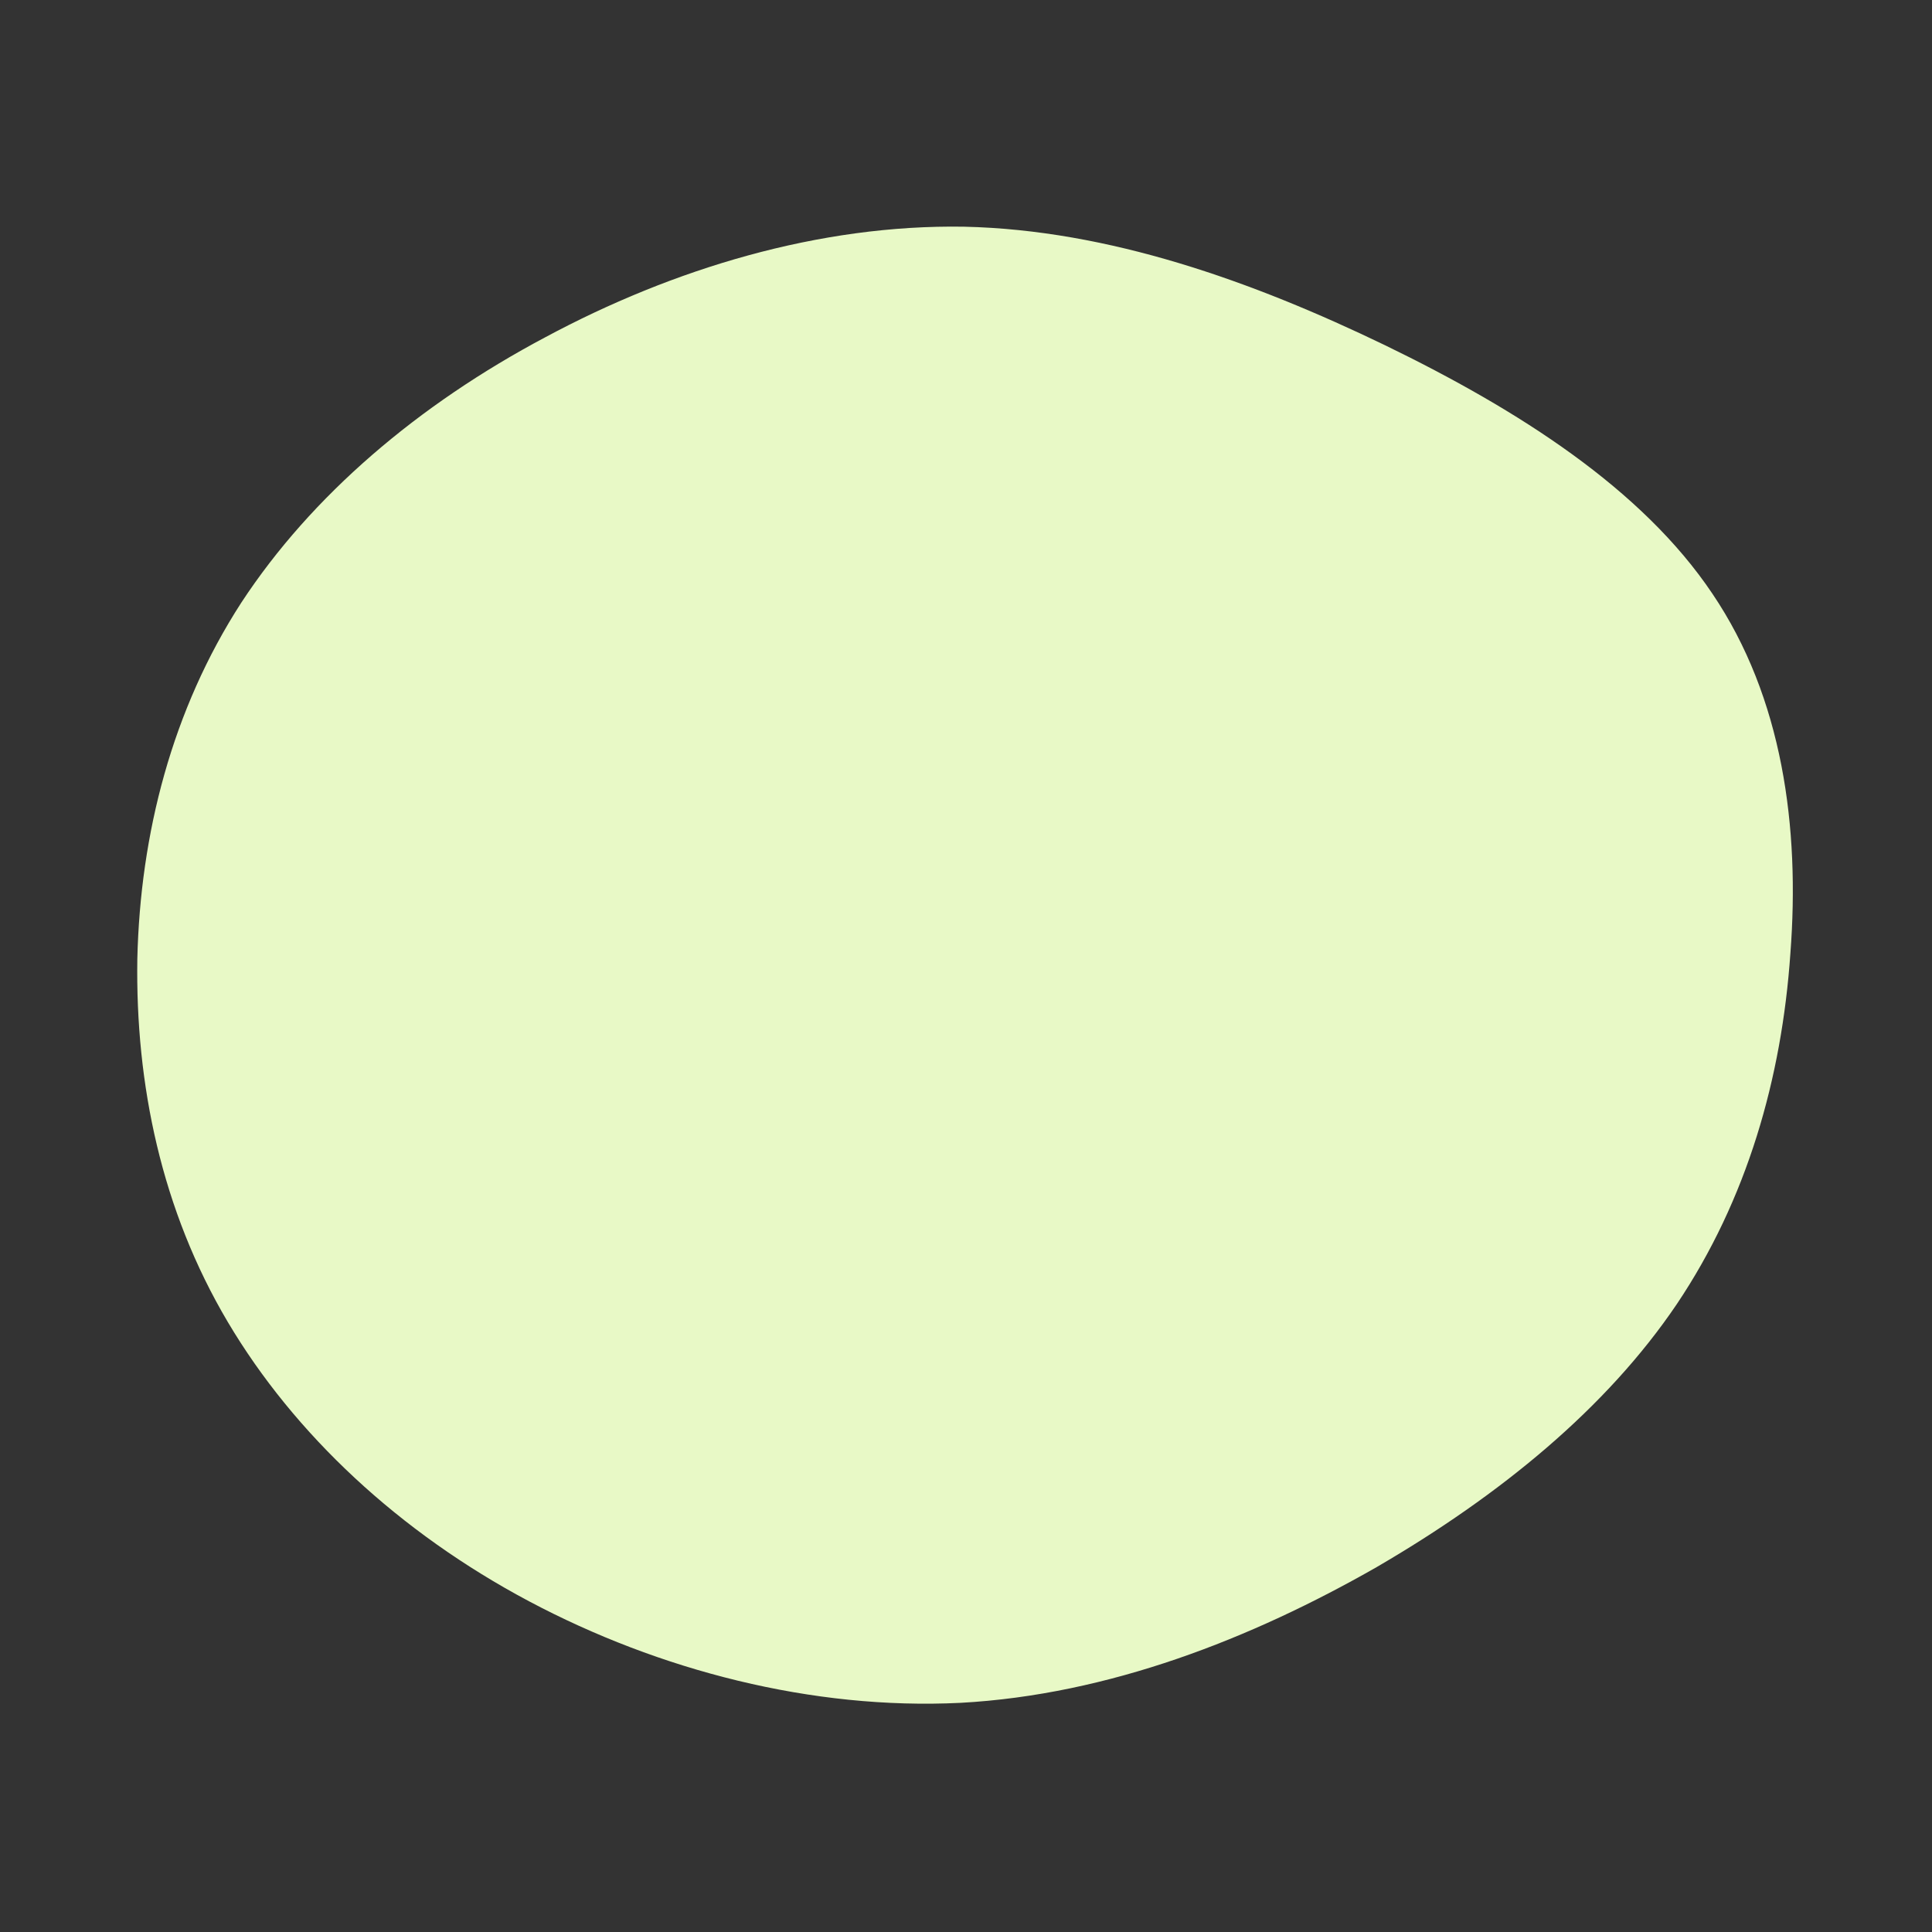 <?xml version="1.0" encoding="UTF-8" standalone="no"?>
<!DOCTYPE svg PUBLIC "-//W3C//DTD SVG 1.1//EN" "http://www.w3.org/Graphics/SVG/1.1/DTD/svg11.dtd">
<svg width="100%" height="100%" viewBox="0 0 500 500" version="1.1" xmlns="http://www.w3.org/2000/svg" xmlns:xlink="http://www.w3.org/1999/xlink" xml:space="preserve" xmlns:serif="http://www.serif.com/" style="fill-rule:evenodd;clip-rule:evenodd;stroke-linejoin:round;stroke-miterlimit:2;">
    <rect x="0" y="0" width="500" height="500" fill="#333333" stroke="none"/>
    <g id="blob_2_" transform="matrix(0.331,0,0,0.331,64.016,88.44)">
        <path d="M889.539,2.75C994.172,53.538 1090.53,115.118 1145.48,197.013C1200.43,278.273 1213.98,379.849 1206.45,478.25C1199.67,576.016 1172.58,670.609 1117.62,752.504C1062.67,833.764 979.87,901.693 882.764,958.194C784.906,1014.06 673.498,1057.87 557.573,1064.21C441.649,1069.93 321.96,1038.82 220.338,984.857C118.716,930.895 36.666,854.08 -15.274,766.471C-67.214,678.862 -87.539,580.461 -86.033,482.694C-83.775,384.928 -58.933,287.794 -4.733,203.994C50.216,120.2 133.772,49.094 233.136,-3.6C332.5,-56.925 446.919,-91.842 560.585,-89.937C673.5,-87.4 785.659,-47.4 889.539,2.75Z" style="fill:rgb(232,249,198);fill-rule:nonzero;"/>
    </g>
</svg>
